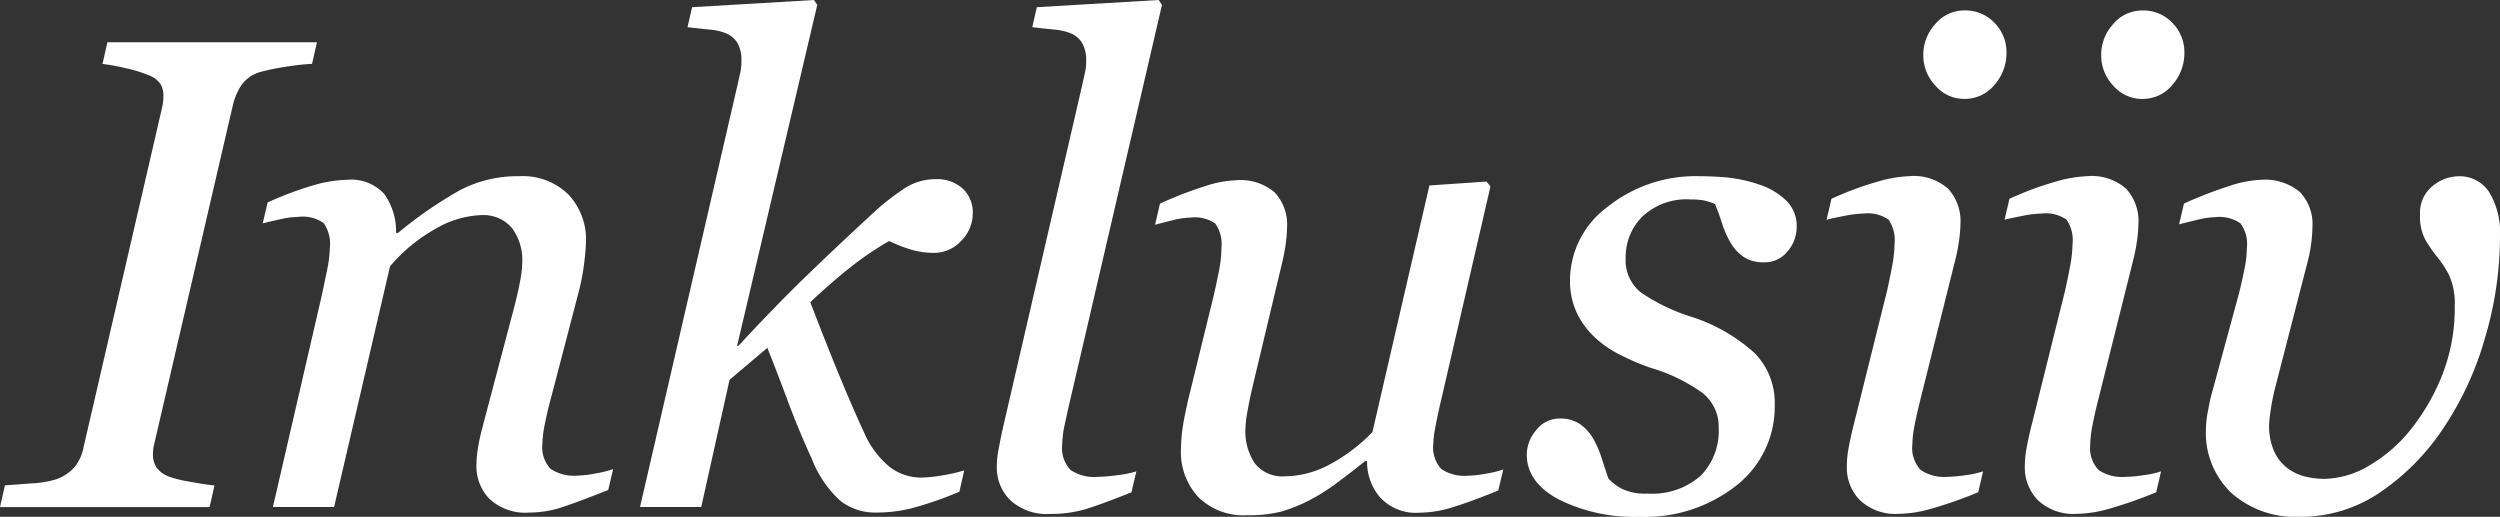 <svg xmlns="http://www.w3.org/2000/svg" xmlns:xlink="http://www.w3.org/1999/xlink" width="193.181" height="39.937" viewBox="0 0 193.181 39.937"><rect x="0" y="0" width="193.181" height="39.937" fill="#333333" stroke="none"/><defs><clipPath id="a"><rect width="193.181" height="39.937" fill="#fff"></rect></clipPath></defs><g transform="translate(0 0)"><g transform="translate(0 0)" clip-path="url(#a)"><path d="M24.491,5.358l-.38,1.671a17.272,17.272,0,0,0-2.05.227,17.14,17.14,0,0,0-1.874.38A2.7,2.7,0,0,0,18.67,8.648a4.754,4.754,0,0,0-.658,1.5L11.92,36.393a2.355,2.355,0,0,0-.076.4,3.681,3.681,0,0,0-.026.405,1.831,1.831,0,0,0,.253.987,2.056,2.056,0,0,0,.911.709,8.77,8.77,0,0,0,1.671.418q1.291.239,1.923.291l-.38,1.67H0L.38,39.6q.709-.051,2.025-.152a7.824,7.824,0,0,0,1.873-.3A3.315,3.315,0,0,0,5.77,38.17a3.386,3.386,0,0,0,.683-1.5l6.073-26.27a4.232,4.232,0,0,0,.076-.456,3.933,3.933,0,0,0,.026-.456,1.77,1.77,0,0,0-.215-.886,1.861,1.861,0,0,0-.9-.684,10.375,10.375,0,0,0-1.86-.569,15.183,15.183,0,0,0-1.733-.316L8.3,5.358Z" transform="translate(0 -2.093)" fill="#fff"></path><path d="M60.4,44.973l-.381,1.619q-2.287.911-3.557,1.329a8.164,8.164,0,0,1-2.564.417,4.054,4.054,0,0,1-3.048-1.051,3.6,3.6,0,0,1-1.015-2.6,8.278,8.278,0,0,1,.1-1.228q.1-.672.331-1.584l2.5-9.451q.28-1.089.444-1.976a8.216,8.216,0,0,0,.165-1.42,4.134,4.134,0,0,0-.8-2.685,2.9,2.9,0,0,0-2.386-.988,7.46,7.46,0,0,0-3.439,1.014,12.733,12.733,0,0,0-3.59,2.94L38.836,47.909H34.108L37.9,31.49l.368-1.761a9.565,9.565,0,0,0,.24-1.861,2.738,2.738,0,0,0-.482-1.9,2.8,2.8,0,0,0-1.933-.481,6.9,6.9,0,0,0-1.424.189q-.866.189-1.349.316l.382-1.62a26.483,26.483,0,0,1,3.51-1.316,9.927,9.927,0,0,1,2.621-.43,3.459,3.459,0,0,1,2.874,1.089,4.947,4.947,0,0,1,.917,3.015h.152a32.218,32.218,0,0,1,4.79-3.306,9.594,9.594,0,0,1,4.588-1.077,5.019,5.019,0,0,1,3.782,1.407A5.072,5.072,0,0,1,58.3,27.44a16.263,16.263,0,0,1-.14,1.622,16.573,16.573,0,0,1-.442,2.3L55.593,39.5q-.228.811-.444,1.862A8.794,8.794,0,0,0,54.933,43a2.451,2.451,0,0,0,.634,1.964,3.284,3.284,0,0,0,2.076.519,8.286,8.286,0,0,0,1.38-.164,8.8,8.8,0,0,0,1.381-.342" transform="translate(-13.02 -8.731)" fill="#fff"></path><path d="M106.882,16.527a2.988,2.988,0,0,1-.874,2.062,2.827,2.827,0,0,1-2.167.949,6.07,6.07,0,0,1-1.648-.228,11.412,11.412,0,0,1-1.774-.684,23.587,23.587,0,0,0-2.87,1.936q-1.481,1.152-3.224,2.788,1.444,3.75,2.443,6.142t1.71,3.913a7,7,0,0,0,2.013,2.7,4.032,4.032,0,0,0,2.417.8,10.591,10.591,0,0,0,1.671-.181,11.86,11.86,0,0,0,1.644-.376L105.845,38a28.816,28.816,0,0,1-3.7,1.281,11.48,11.48,0,0,1-2.712.326,4.377,4.377,0,0,1-2.774-.9,8.571,8.571,0,0,1-2.214-3.252Q93.41,33.2,92.6,31.017t-1.591-4.138l-2.92,2.469L85.9,39.178H81.169L88.7,6.584q.176-.786.241-1.089a3.824,3.824,0,0,0,.063-.76,2.691,2.691,0,0,0-.3-1.406,1.924,1.924,0,0,0-.863-.748,4.552,4.552,0,0,0-1.348-.3Q85.678,2.2,84.839,2.1L85.195.557,94.612,0l.253.38L88.672,26.726h.1q2.858-3.088,5.2-5.353t4.894-4.618a18.85,18.85,0,0,1,2.883-2.291,4.448,4.448,0,0,1,2.277-.62,2.943,2.943,0,0,1,2.073.721,2.535,2.535,0,0,1,.784,1.962" transform="translate(-31.714 0)" fill="#fff"></path><path d="M139.187.38l-7.077,30.472q-.228.961-.431,1.923a7.941,7.941,0,0,0-.2,1.569,2.465,2.465,0,0,0,.644,1.974,3.276,3.276,0,0,0,2.085.531,13,13,0,0,0,1.5-.127,7.756,7.756,0,0,0,1.5-.3l-.38,1.62q-2.277.911-3.505,1.29a9.361,9.361,0,0,1-2.772.38,4.166,4.166,0,0,1-3.075-1.051,3.528,3.528,0,0,1-1.05-2.6,6.914,6.914,0,0,1,.113-1.216q.114-.632.317-1.6l6.168-26.667q.176-.786.24-1.089a3.824,3.824,0,0,0,.064-.76,2.684,2.684,0,0,0-.305-1.4,1.922,1.922,0,0,0-.864-.748,4.547,4.547,0,0,0-1.348-.3Q130,2.2,129.164,2.1l.355-1.544L138.933,0Z" transform="translate(-49.399 0)" fill="#fff"></path><path d="M162.867,44.561h-.152q-1.165.936-2.228,1.721a15.186,15.186,0,0,1-2.1,1.316,11.992,11.992,0,0,1-2.2.874,10.223,10.223,0,0,1-2.582.266,4.969,4.969,0,0,1-3.772-1.4,5.108,5.108,0,0,1-1.342-3.682,12.2,12.2,0,0,1,.1-1.443q.1-.835.479-2.48l1.966-8.023q.251-1.112.417-1.974a8.8,8.8,0,0,0,.164-1.645,2.745,2.745,0,0,0-.467-1.885,2.779,2.779,0,0,0-1.907-.468,6.146,6.146,0,0,0-1.415.212q-.858.213-1.338.344l.38-1.632a29.715,29.715,0,0,1,3.48-1.351,8.785,8.785,0,0,1,2.417-.459,4.058,4.058,0,0,1,2.974.949,3.644,3.644,0,0,1,.949,2.7,10.217,10.217,0,0,1-.1,1.24,12.916,12.916,0,0,1-.3,1.569l-2.234,9.364q-.251,1.063-.416,1.987a8.727,8.727,0,0,0-.165,1.4,4.411,4.411,0,0,0,.733,2.683,2.708,2.708,0,0,0,2.327.987,7.451,7.451,0,0,0,3.324-.848,13.3,13.3,0,0,0,3.427-2.569l4.405-19.058,4.415-.3.3.38-3.762,16.3q-.253,1.038-.455,2.088a9.188,9.188,0,0,0-.2,1.481,2.484,2.484,0,0,0,.619,1.962,3.221,3.221,0,0,0,2.059.518,8.634,8.634,0,0,0,1.364-.152,8.078,8.078,0,0,0,1.364-.329l-.38,1.62q-2.1.861-3.5,1.29a8.9,8.9,0,0,1-2.592.43,3.759,3.759,0,0,1-3.049-1.189,4.192,4.192,0,0,1-1-2.784" transform="translate(-57.236 -8.926)" fill="#fff"></path><path d="M202.367,48.669a13.157,13.157,0,0,1-6.238-1.329q-2.494-1.329-2.493-3.48a2.923,2.923,0,0,1,.734-1.9,2.251,2.251,0,0,1,1.8-.886,2.642,2.642,0,0,1,1.632.469,3.554,3.554,0,0,1,.975,1.1,8.038,8.038,0,0,1,.67,1.569q.292.912.494,1.493a3.832,3.832,0,0,0,1.05.8,4.1,4.1,0,0,0,1.936.367,5.7,5.7,0,0,0,4.138-1.37,4.937,4.937,0,0,0,1.4-3.7,3.314,3.314,0,0,0-1.316-2.752,13.291,13.291,0,0,0-3.923-1.889,17.21,17.21,0,0,1-2.2-.925A8.3,8.3,0,0,1,199,34.9a6.342,6.342,0,0,1-1.468-1.927,5.833,5.833,0,0,1-.557-2.637,7.071,7.071,0,0,1,2.9-5.617A10.888,10.888,0,0,1,207,22.348q.987,0,2.126.1a11.138,11.138,0,0,1,2.505.557,5.4,5.4,0,0,1,2.025,1.2,2.724,2.724,0,0,1,.835,2.062,2.9,2.9,0,0,1-.7,1.886,2.257,2.257,0,0,1-1.835.848,2.729,2.729,0,0,1-1.544-.405A3.305,3.305,0,0,1,209.4,27.51a7.117,7.117,0,0,1-.658-1.468q-.254-.783-.557-1.543a4.562,4.562,0,0,0-.86-.278,5.388,5.388,0,0,0-1.013-.076,4.97,4.97,0,0,0-3.757,1.332,4.409,4.409,0,0,0-1.278,3.16,3.186,3.186,0,0,0,1.152,2.675,14.508,14.508,0,0,0,3.809,1.863,13.282,13.282,0,0,1,5,2.84,5.45,5.45,0,0,1,1.556,3.957,7.73,7.73,0,0,1-2.96,6.276,11.406,11.406,0,0,1-7.466,2.421" transform="translate(-75.657 -8.732)" fill="#fff"></path><path d="M243.751,36.938l-.38,1.619a33.4,33.4,0,0,1-3.721,1.3,9.589,9.589,0,0,1-2.379.367,4.03,4.03,0,0,1-3.037-1.051,3.6,3.6,0,0,1-1.013-2.6,7.685,7.685,0,0,1,.1-1.216q.1-.633.329-1.6L236.327,23q.2-.886.391-1.9a9.586,9.586,0,0,0,.189-1.723,2.745,2.745,0,0,0-.467-1.887,2.769,2.769,0,0,0-1.907-.469,8.242,8.242,0,0,0-1.478.177q-.922.177-1.4.3l.38-1.62a25.081,25.081,0,0,1,3.542-1.316,10.014,10.014,0,0,1,2.479-.43,3.991,3.991,0,0,1,3.011.988,3.712,3.712,0,0,1,.936,2.66,10.4,10.4,0,0,1-.1,1.242,13.119,13.119,0,0,1-.3,1.571l-2.689,10.768q-.252.988-.441,1.938a8.346,8.346,0,0,0-.188,1.558,2.471,2.471,0,0,0,.643,1.976,3.261,3.261,0,0,0,2.081.532,10.543,10.543,0,0,0,1.374-.127,7.028,7.028,0,0,0,1.375-.3m1.8-32.37a3.717,3.717,0,0,1-.936,2.518,2.961,2.961,0,0,1-2.328,1.075,2.918,2.918,0,0,1-2.228-1.025,3.372,3.372,0,0,1-.936-2.341,3.51,3.51,0,0,1,.936-2.43,2.9,2.9,0,0,1,2.228-1.038,3.079,3.079,0,0,1,2.354.974,3.215,3.215,0,0,1,.911,2.265" transform="translate(-90.512 -0.519)" fill="#fff"></path><path d="M266.325,36.938l-.38,1.619a33.4,33.4,0,0,1-3.721,1.3,9.59,9.59,0,0,1-2.379.367,4.03,4.03,0,0,1-3.037-1.051,3.6,3.6,0,0,1-1.013-2.6,7.692,7.692,0,0,1,.1-1.216q.1-.633.329-1.6L258.9,23q.2-.886.391-1.9a9.588,9.588,0,0,0,.189-1.723,2.745,2.745,0,0,0-.467-1.887,2.769,2.769,0,0,0-1.907-.469,8.241,8.241,0,0,0-1.478.177q-.922.177-1.4.3l.38-1.62a25.077,25.077,0,0,1,3.542-1.316,10.014,10.014,0,0,1,2.479-.43,3.991,3.991,0,0,1,3.011.988,3.712,3.712,0,0,1,.936,2.66,10.389,10.389,0,0,1-.1,1.242,13.122,13.122,0,0,1-.3,1.571L261.48,31.364q-.252.988-.441,1.938a8.346,8.346,0,0,0-.188,1.558,2.471,2.471,0,0,0,.643,1.976,3.261,3.261,0,0,0,2.081.532,10.543,10.543,0,0,0,1.374-.127,7.028,7.028,0,0,0,1.375-.3m1.8-32.37a3.717,3.717,0,0,1-.936,2.518,2.961,2.961,0,0,1-2.328,1.075,2.918,2.918,0,0,1-2.228-1.025,3.372,3.372,0,0,1-.936-2.341,3.51,3.51,0,0,1,.936-2.43,2.9,2.9,0,0,1,2.228-1.038,3.079,3.079,0,0,1,2.354.974,3.215,3.215,0,0,1,.911,2.265" transform="translate(-99.332 -0.519)" fill="#fff"></path><path d="M301.16,27.035A27.684,27.684,0,0,1,300,34.85a24.372,24.372,0,0,1-3.19,6.928,17.946,17.946,0,0,1-4.883,4.978,10.9,10.9,0,0,1-6.226,1.913,7.455,7.455,0,0,1-5.29-1.837,6.406,6.406,0,0,1-1.974-4.928,7.169,7.169,0,0,1,.139-1.317q.139-.735.19-.988l2.2-8.108q.252-.988.442-1.938a8.574,8.574,0,0,0,.191-1.66,2.691,2.691,0,0,0-.493-1.9,2.838,2.838,0,0,0-1.937-.482,6.614,6.614,0,0,0-1.443.218c-.606.146-1.063.258-1.365.339l.379-1.608a32.721,32.721,0,0,1,3.508-1.357,8.741,8.741,0,0,1,2.443-.477,4.193,4.193,0,0,1,3,.938,3.587,3.587,0,0,1,.975,2.711,10.358,10.358,0,0,1-.089,1.23,11.832,11.832,0,0,1-.316,1.583l-2.435,9.451a16.212,16.212,0,0,0-.38,1.85,10.9,10.9,0,0,0-.126,1.139,4.74,4.74,0,0,0,.417,2.142,3.468,3.468,0,0,0,1.05,1.279,3.869,3.869,0,0,0,1.329.608,6.146,6.146,0,0,0,1.48.177,6.956,6.956,0,0,0,3.556-1.089,11.471,11.471,0,0,0,3.2-2.837,16.465,16.465,0,0,0,2.4-4.244,14.161,14.161,0,0,0,.911-5.182,5.3,5.3,0,0,0-.417-2.343,7.567,7.567,0,0,0-.924-1.432,12.142,12.142,0,0,1-.923-1.33,3.843,3.843,0,0,1-.417-1.964,2.643,2.643,0,0,1,.961-2.2,3.218,3.218,0,0,1,2.025-.76,2.706,2.706,0,0,1,2.34,1.2,6.013,6.013,0,0,1,.849,3.483" transform="translate(-107.979 -8.732)" fill="#fff"></path></g></g></svg>